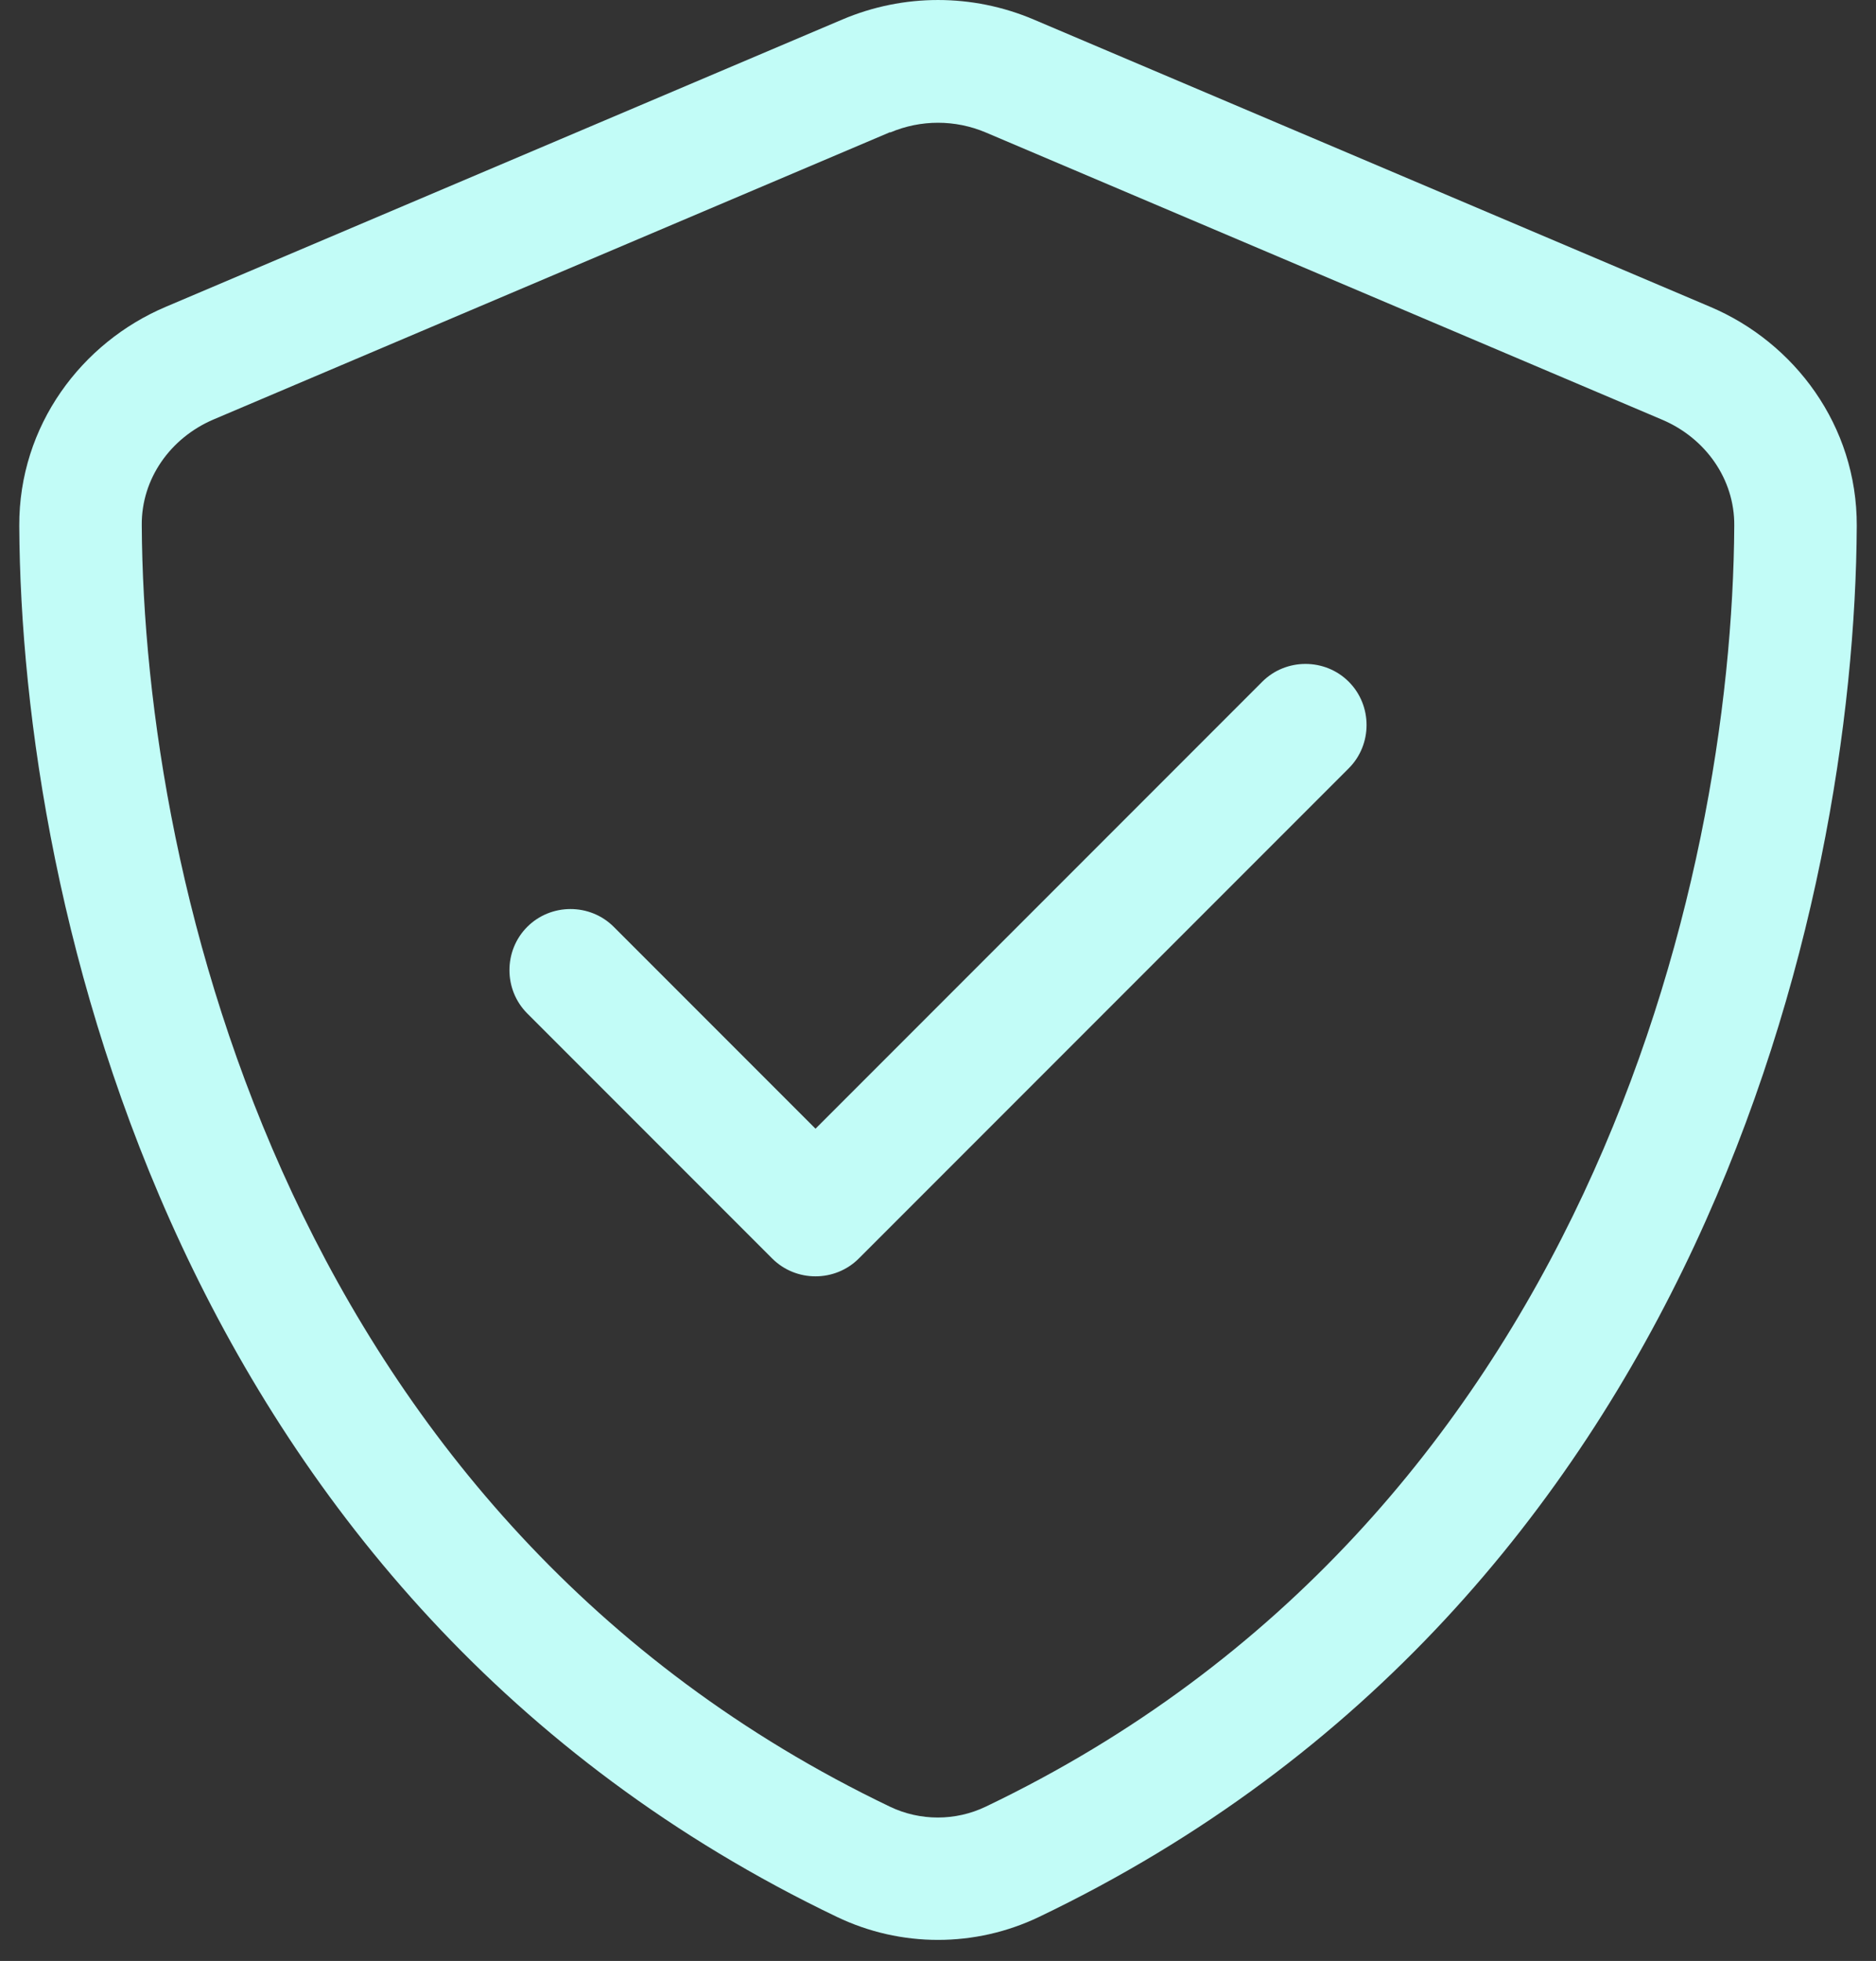 <svg width="67" height="70" viewBox="0 0 67 70" fill="none" xmlns="http://www.w3.org/2000/svg">
<rect x="0" y="0" width="67" height="70" fill="#333333" stroke="none"/>
<path d="M31.791 4.73C32.885 4.266 34.115 4.266 35.209 4.73L59.367 14.984C60.912 15.641 61.951 17.104 61.938 18.758C61.869 31.609 56.551 54.277 35.209 64.49C34.129 65.01 32.858 65.01 31.777 64.49C10.436 54.264 5.131 31.596 5.063 18.744C5.049 17.09 6.088 15.627 7.633 14.971L31.791 4.717V4.73ZM36.918 0.697C34.73 -0.232 32.27 -0.232 30.082 0.697L5.924 10.951C2.916 12.223 0.674 15.19 0.688 18.771C0.756 32.334 6.334 57.148 29.891 68.428C32.174 69.522 34.826 69.522 37.109 68.428C60.666 57.148 66.244 32.334 66.313 18.771C66.326 15.19 64.084 12.223 61.076 10.951L36.918 0.697ZM48.17 27.426C49.018 26.578 49.018 25.184 48.17 24.336C47.322 23.488 45.928 23.488 45.08 24.336L29.125 40.291L21.92 33.086C21.072 32.238 19.678 32.238 18.83 33.086C17.983 33.934 17.983 35.328 18.83 36.176L27.58 44.926C28.428 45.773 29.822 45.773 30.67 44.926L48.17 27.426Z" fill="#C2FCF7"/>
</svg>
